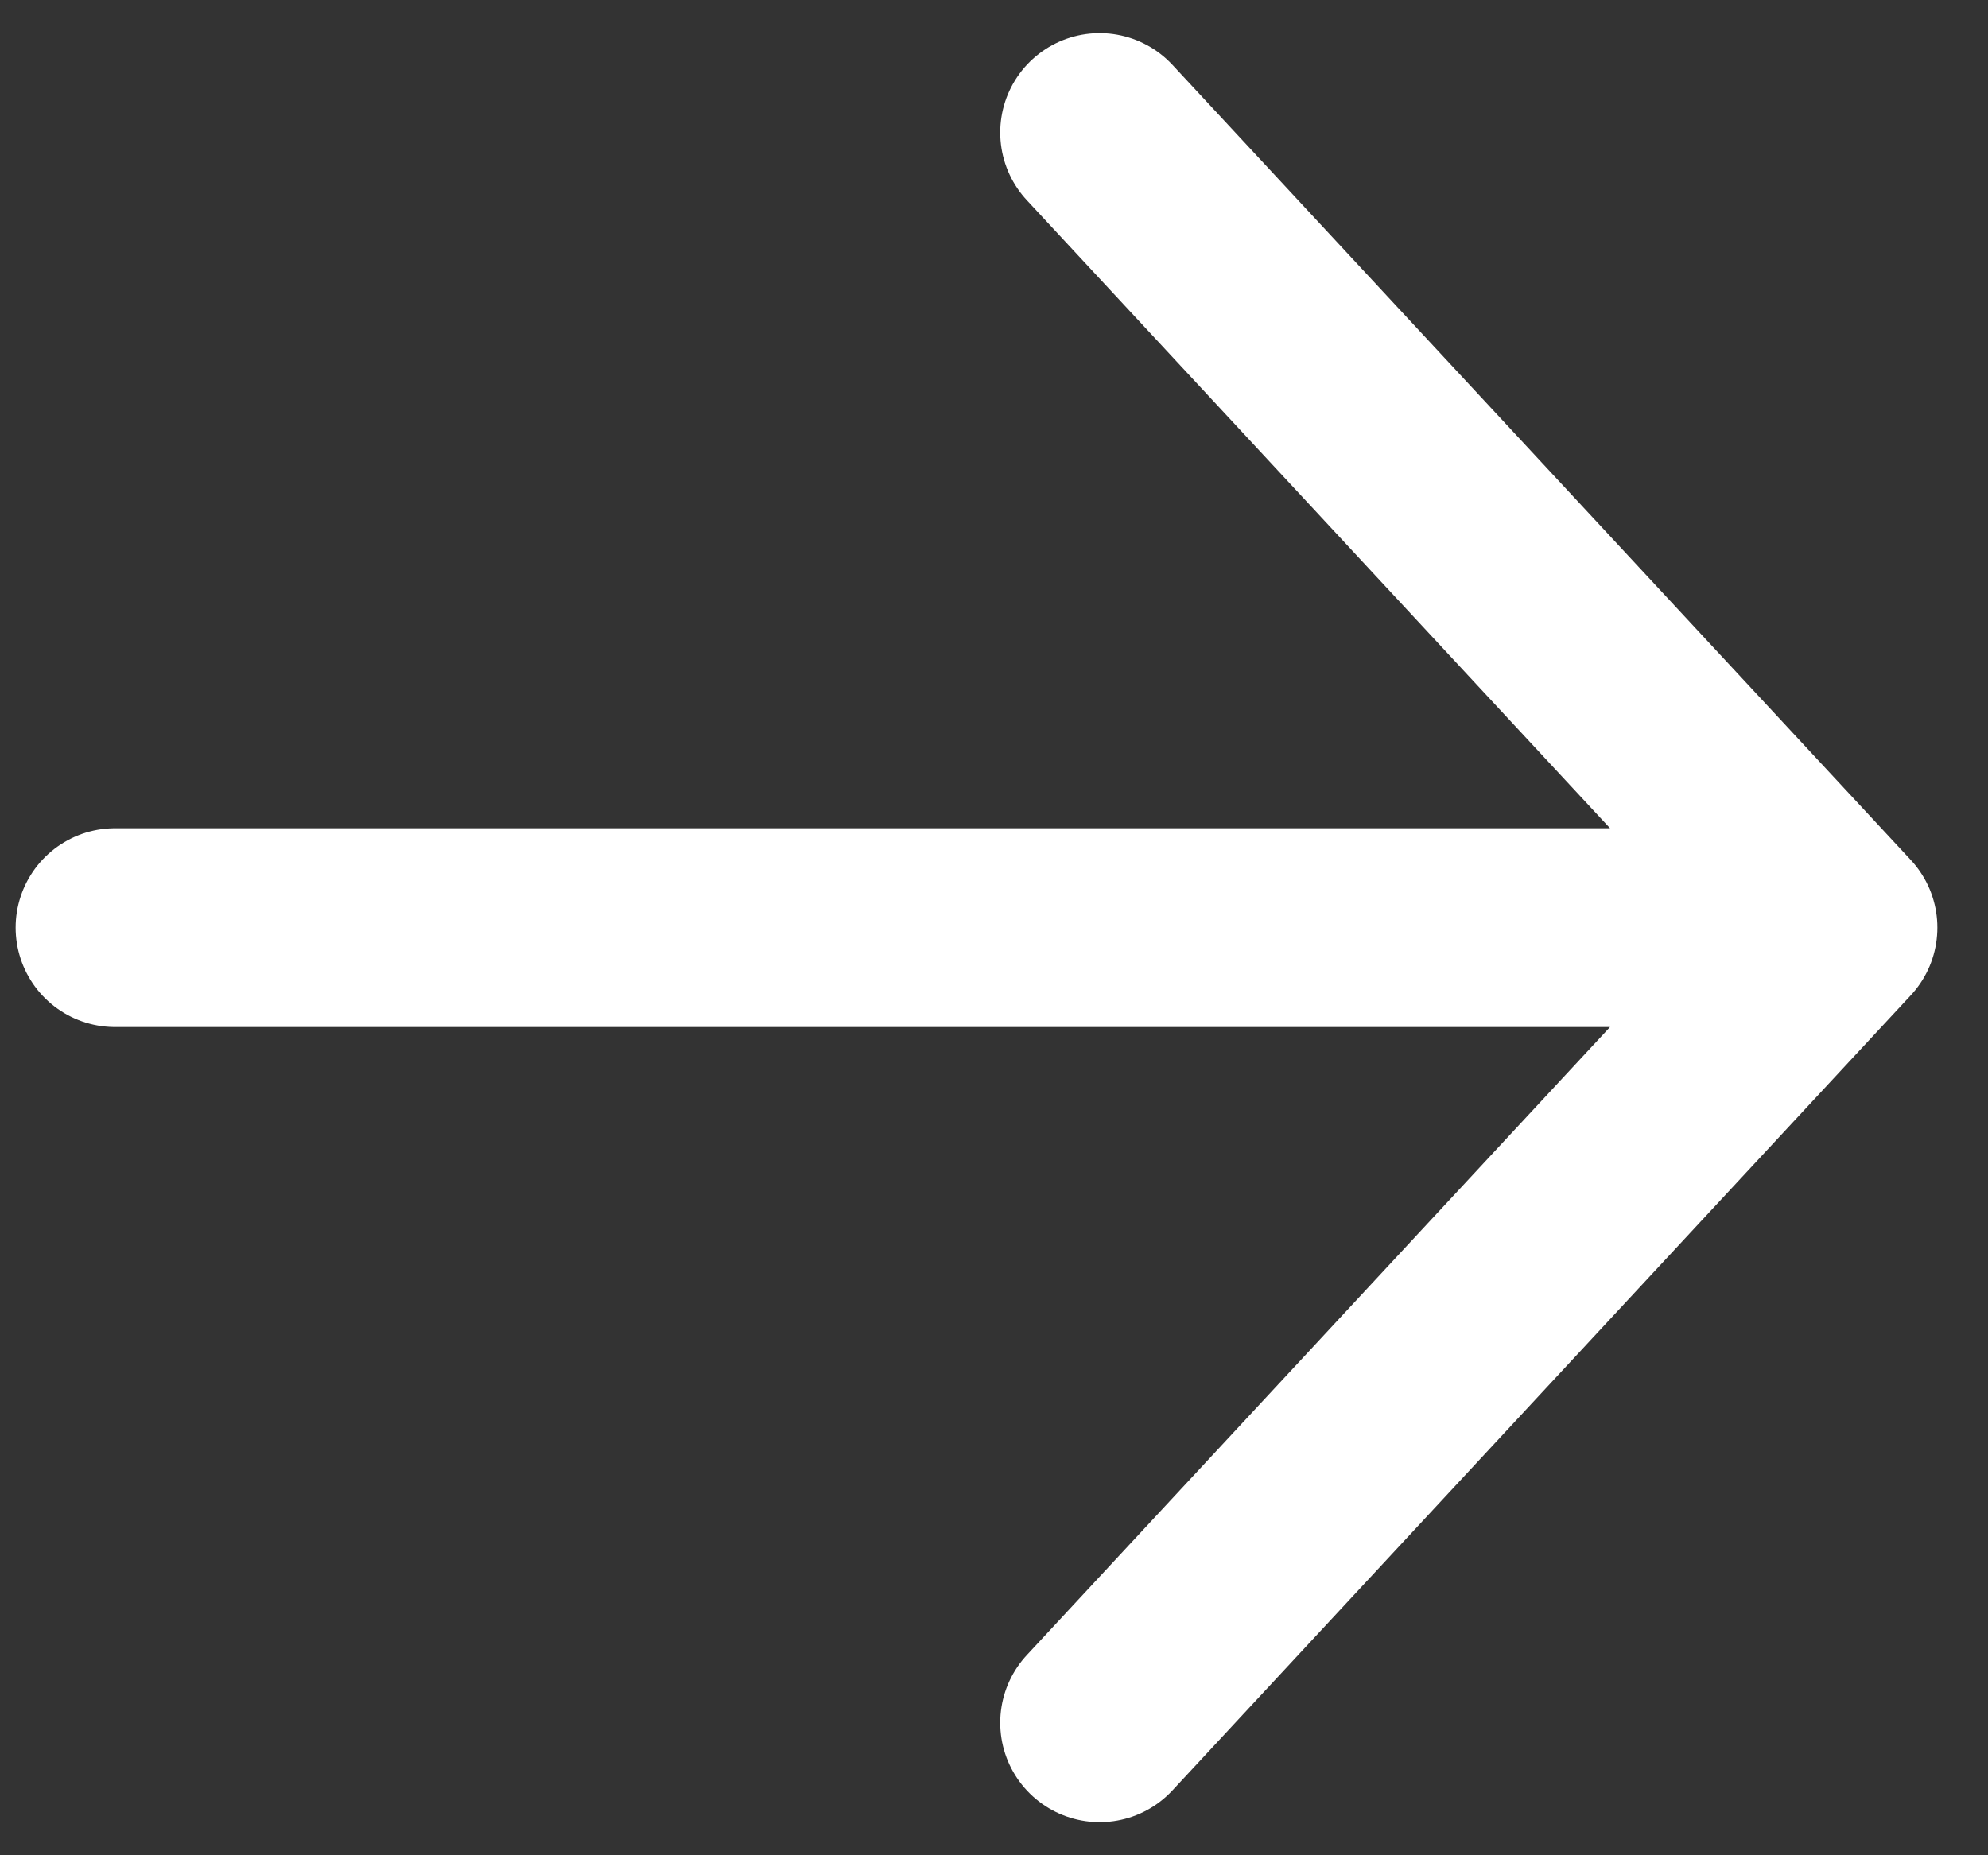 <svg width="15" height="14" viewBox="0 0 15 14" fill="none" xmlns="http://www.w3.org/2000/svg">
<rect x="0" y="0" width="15" height="14" fill="#333333" stroke="none"/>
<path d="M13.868 7L0.868 7M13.868 7L8.297 1M13.868 7L8.297 13" stroke="white" stroke-width="1.5" stroke-linecap="round" stroke-linejoin="round"/>
</svg>

